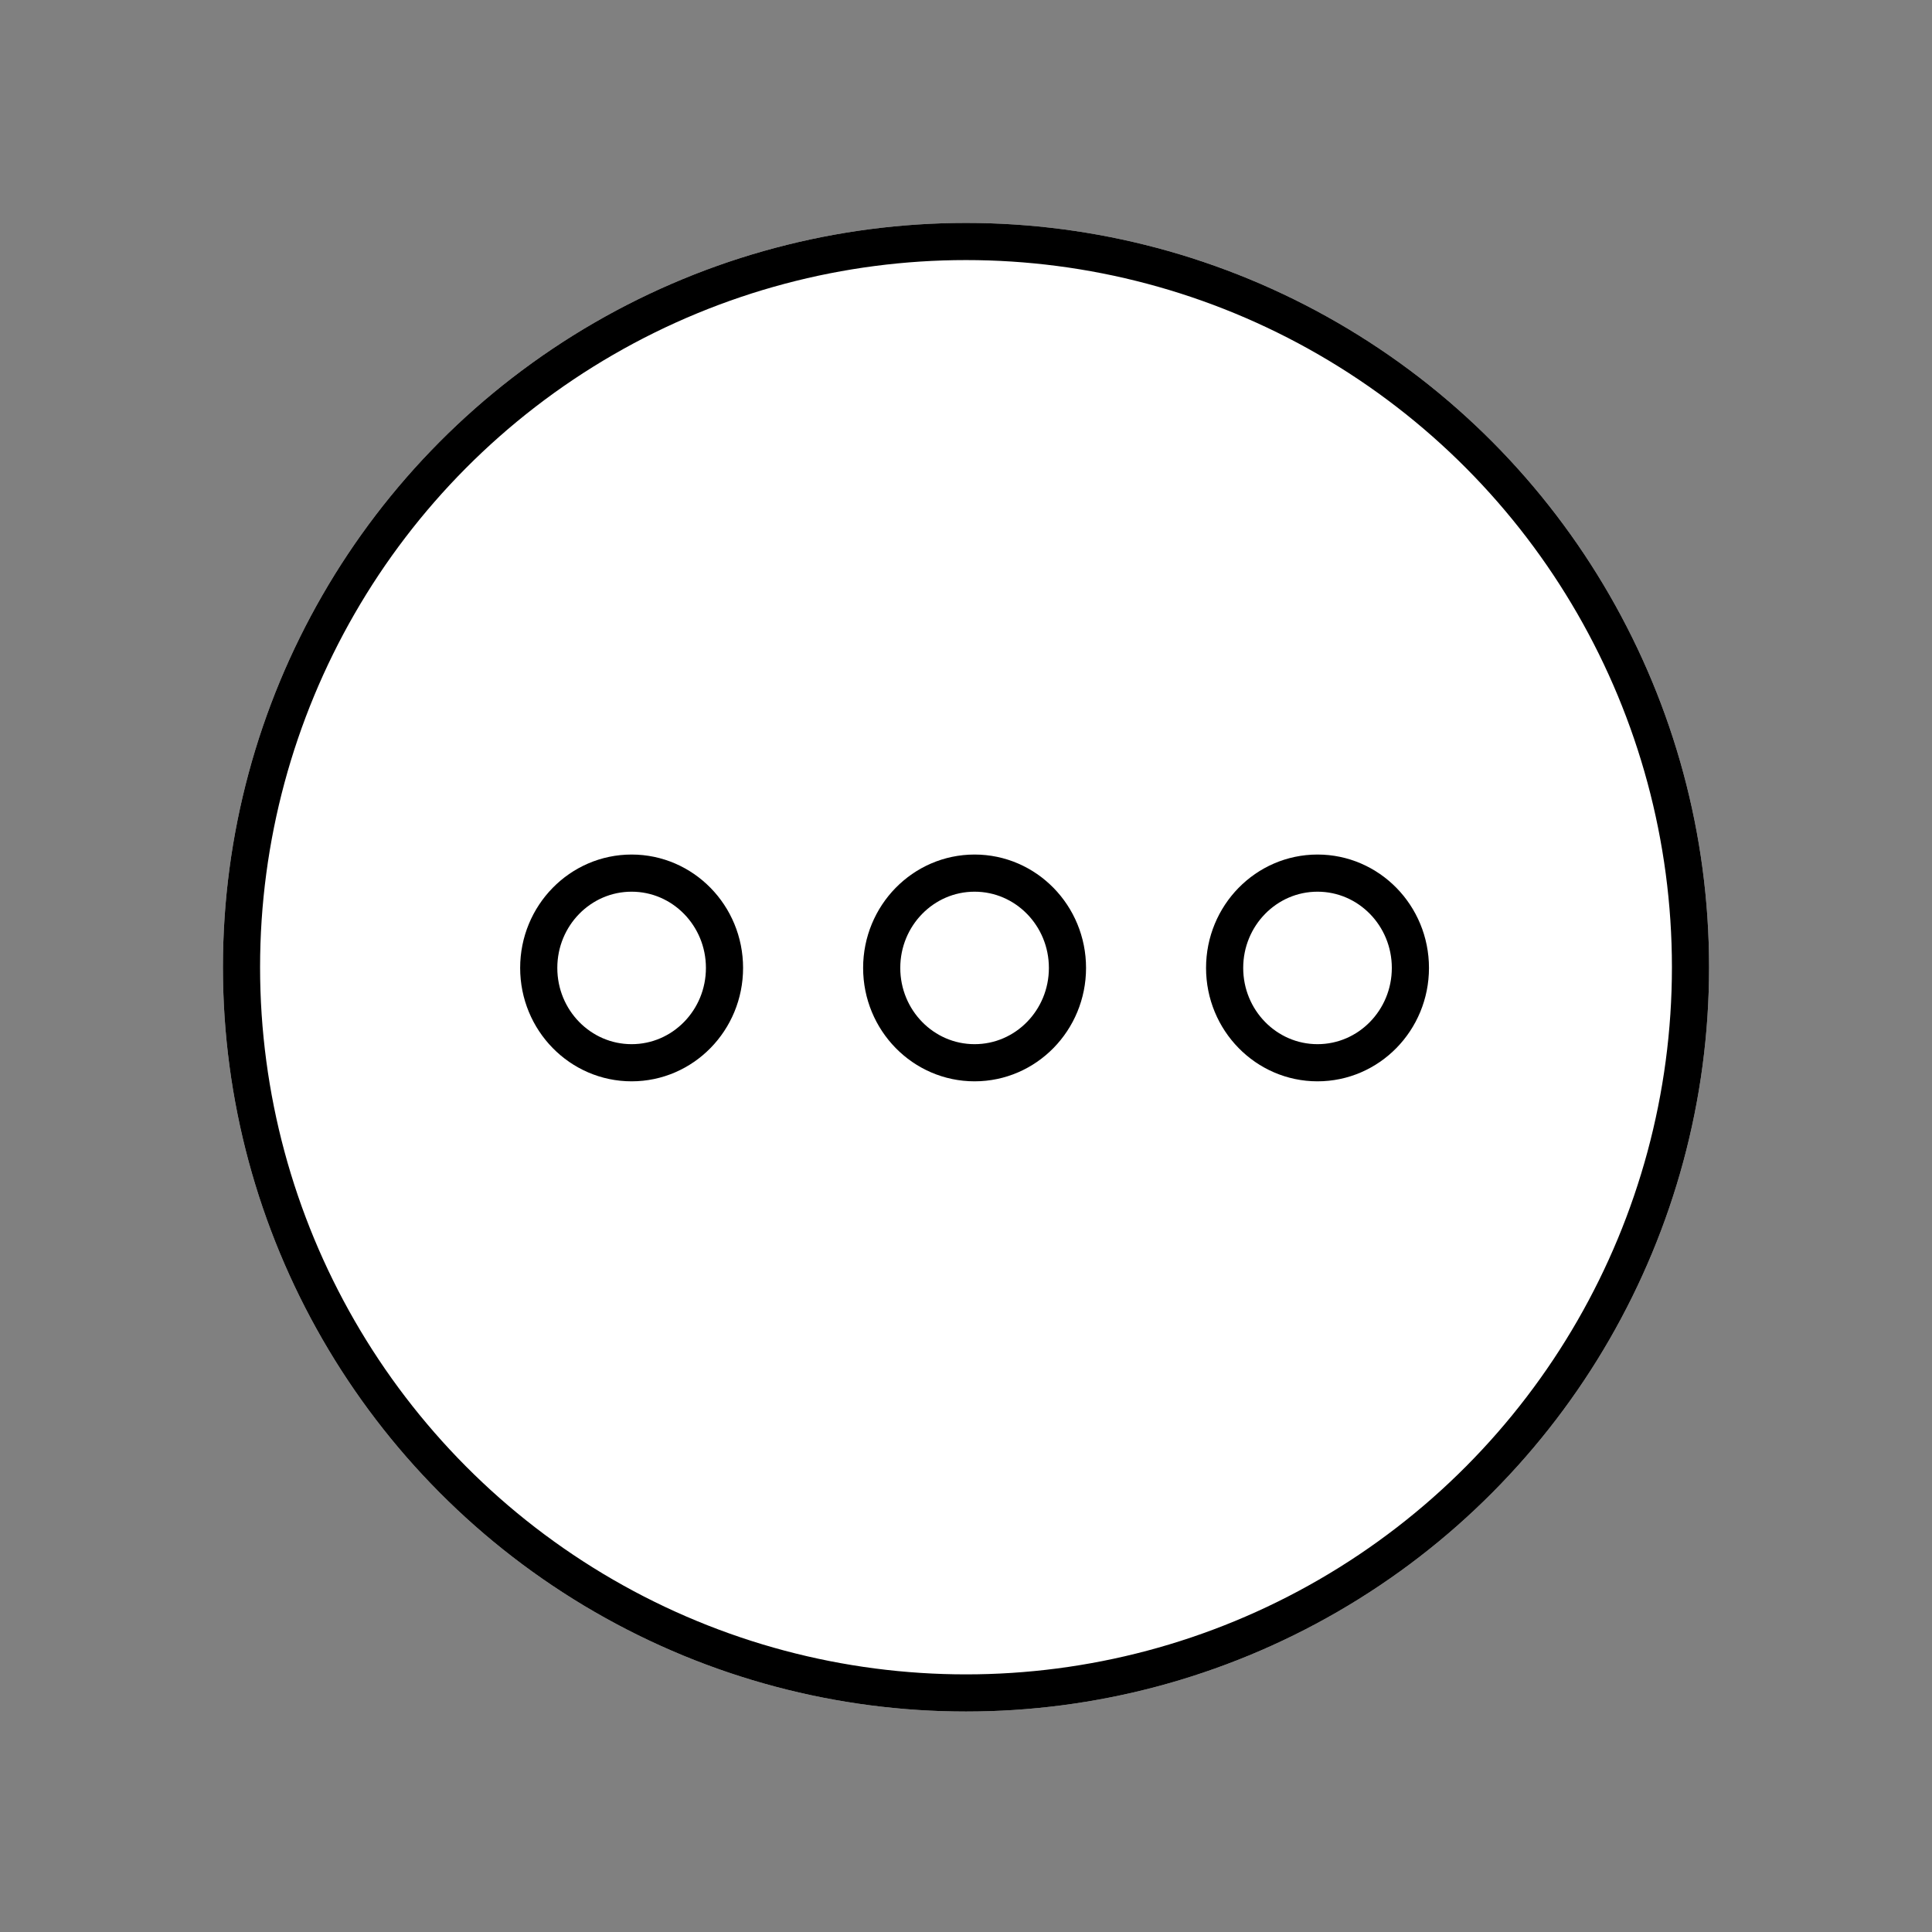<svg xmlns="http://www.w3.org/2000/svg" width="52" height="52"><rect width="100%" height="100%" fill="#808080" stroke="none"/><g fill="#fff" stroke="#000" stroke-miterlimit="10"><g transform="translate(6 6)"><ellipse cx="20" cy="20.033" rx="20" ry="20.033" stroke="none"/><ellipse cx="20" cy="20.033" rx="19.5" ry="19.533" fill="none"/></g><g transform="translate(14 23)"><ellipse cx="3" cy="3.052" rx="3" ry="3.052" stroke="none"/><ellipse cx="3" cy="3.052" rx="2.5" ry="2.552" fill="none"/></g><g transform="translate(23.231 23)"><ellipse cx="3" cy="3.052" rx="3" ry="3.052" stroke="none"/><ellipse cx="3" cy="3.052" rx="2.5" ry="2.552" fill="none"/></g><g transform="translate(32.461 23)"><ellipse cx="3" cy="3.052" rx="3" ry="3.052" stroke="none"/><ellipse cx="3" cy="3.052" rx="2.5" ry="2.552" fill="none"/></g></g></svg>